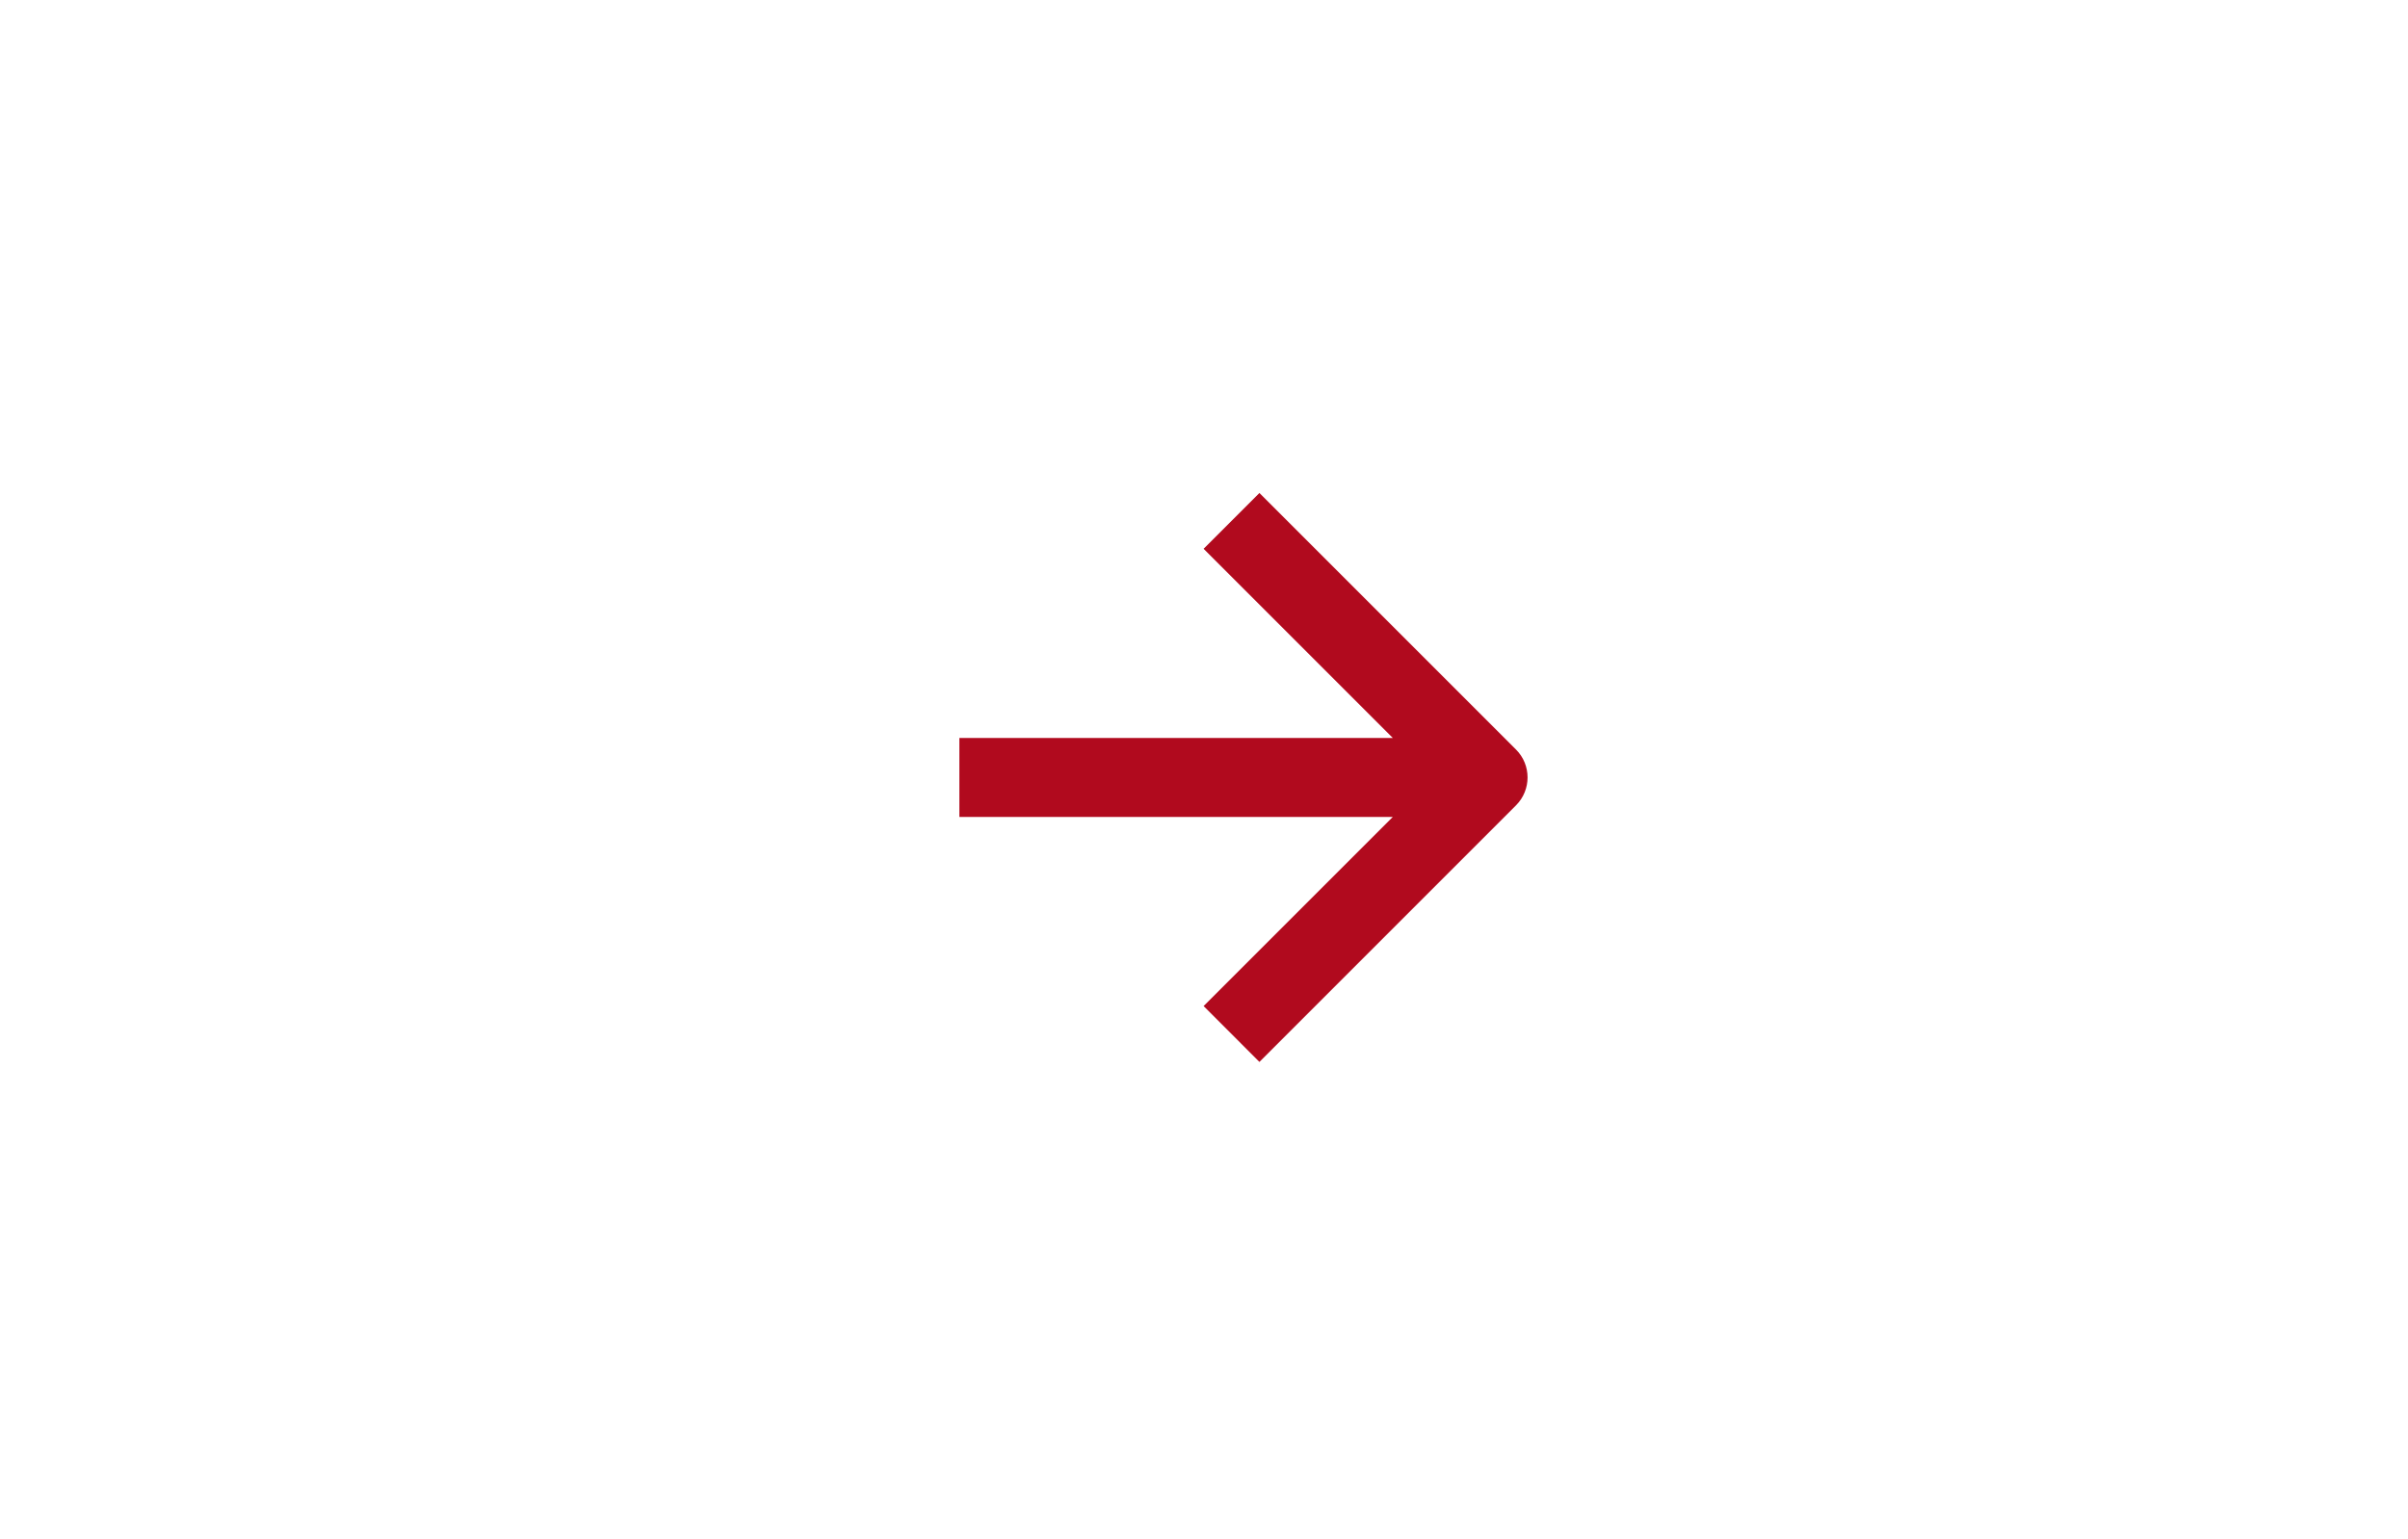 <?xml version="1.0" encoding="UTF-8"?> <svg xmlns="http://www.w3.org/2000/svg" width="61" height="39" viewBox="0 0 61 39" fill="none"><path fill-rule="evenodd" clip-rule="evenodd" d="M35.283 18.697L30.49 13.904L31.904 12.49L38.404 18.99C38.794 19.38 38.794 20.013 38.404 20.404L31.904 26.904L30.49 25.489L35.283 20.697L24.303 20.697L24.303 18.697H35.283Z" fill="#B10A1E"></path></svg> 